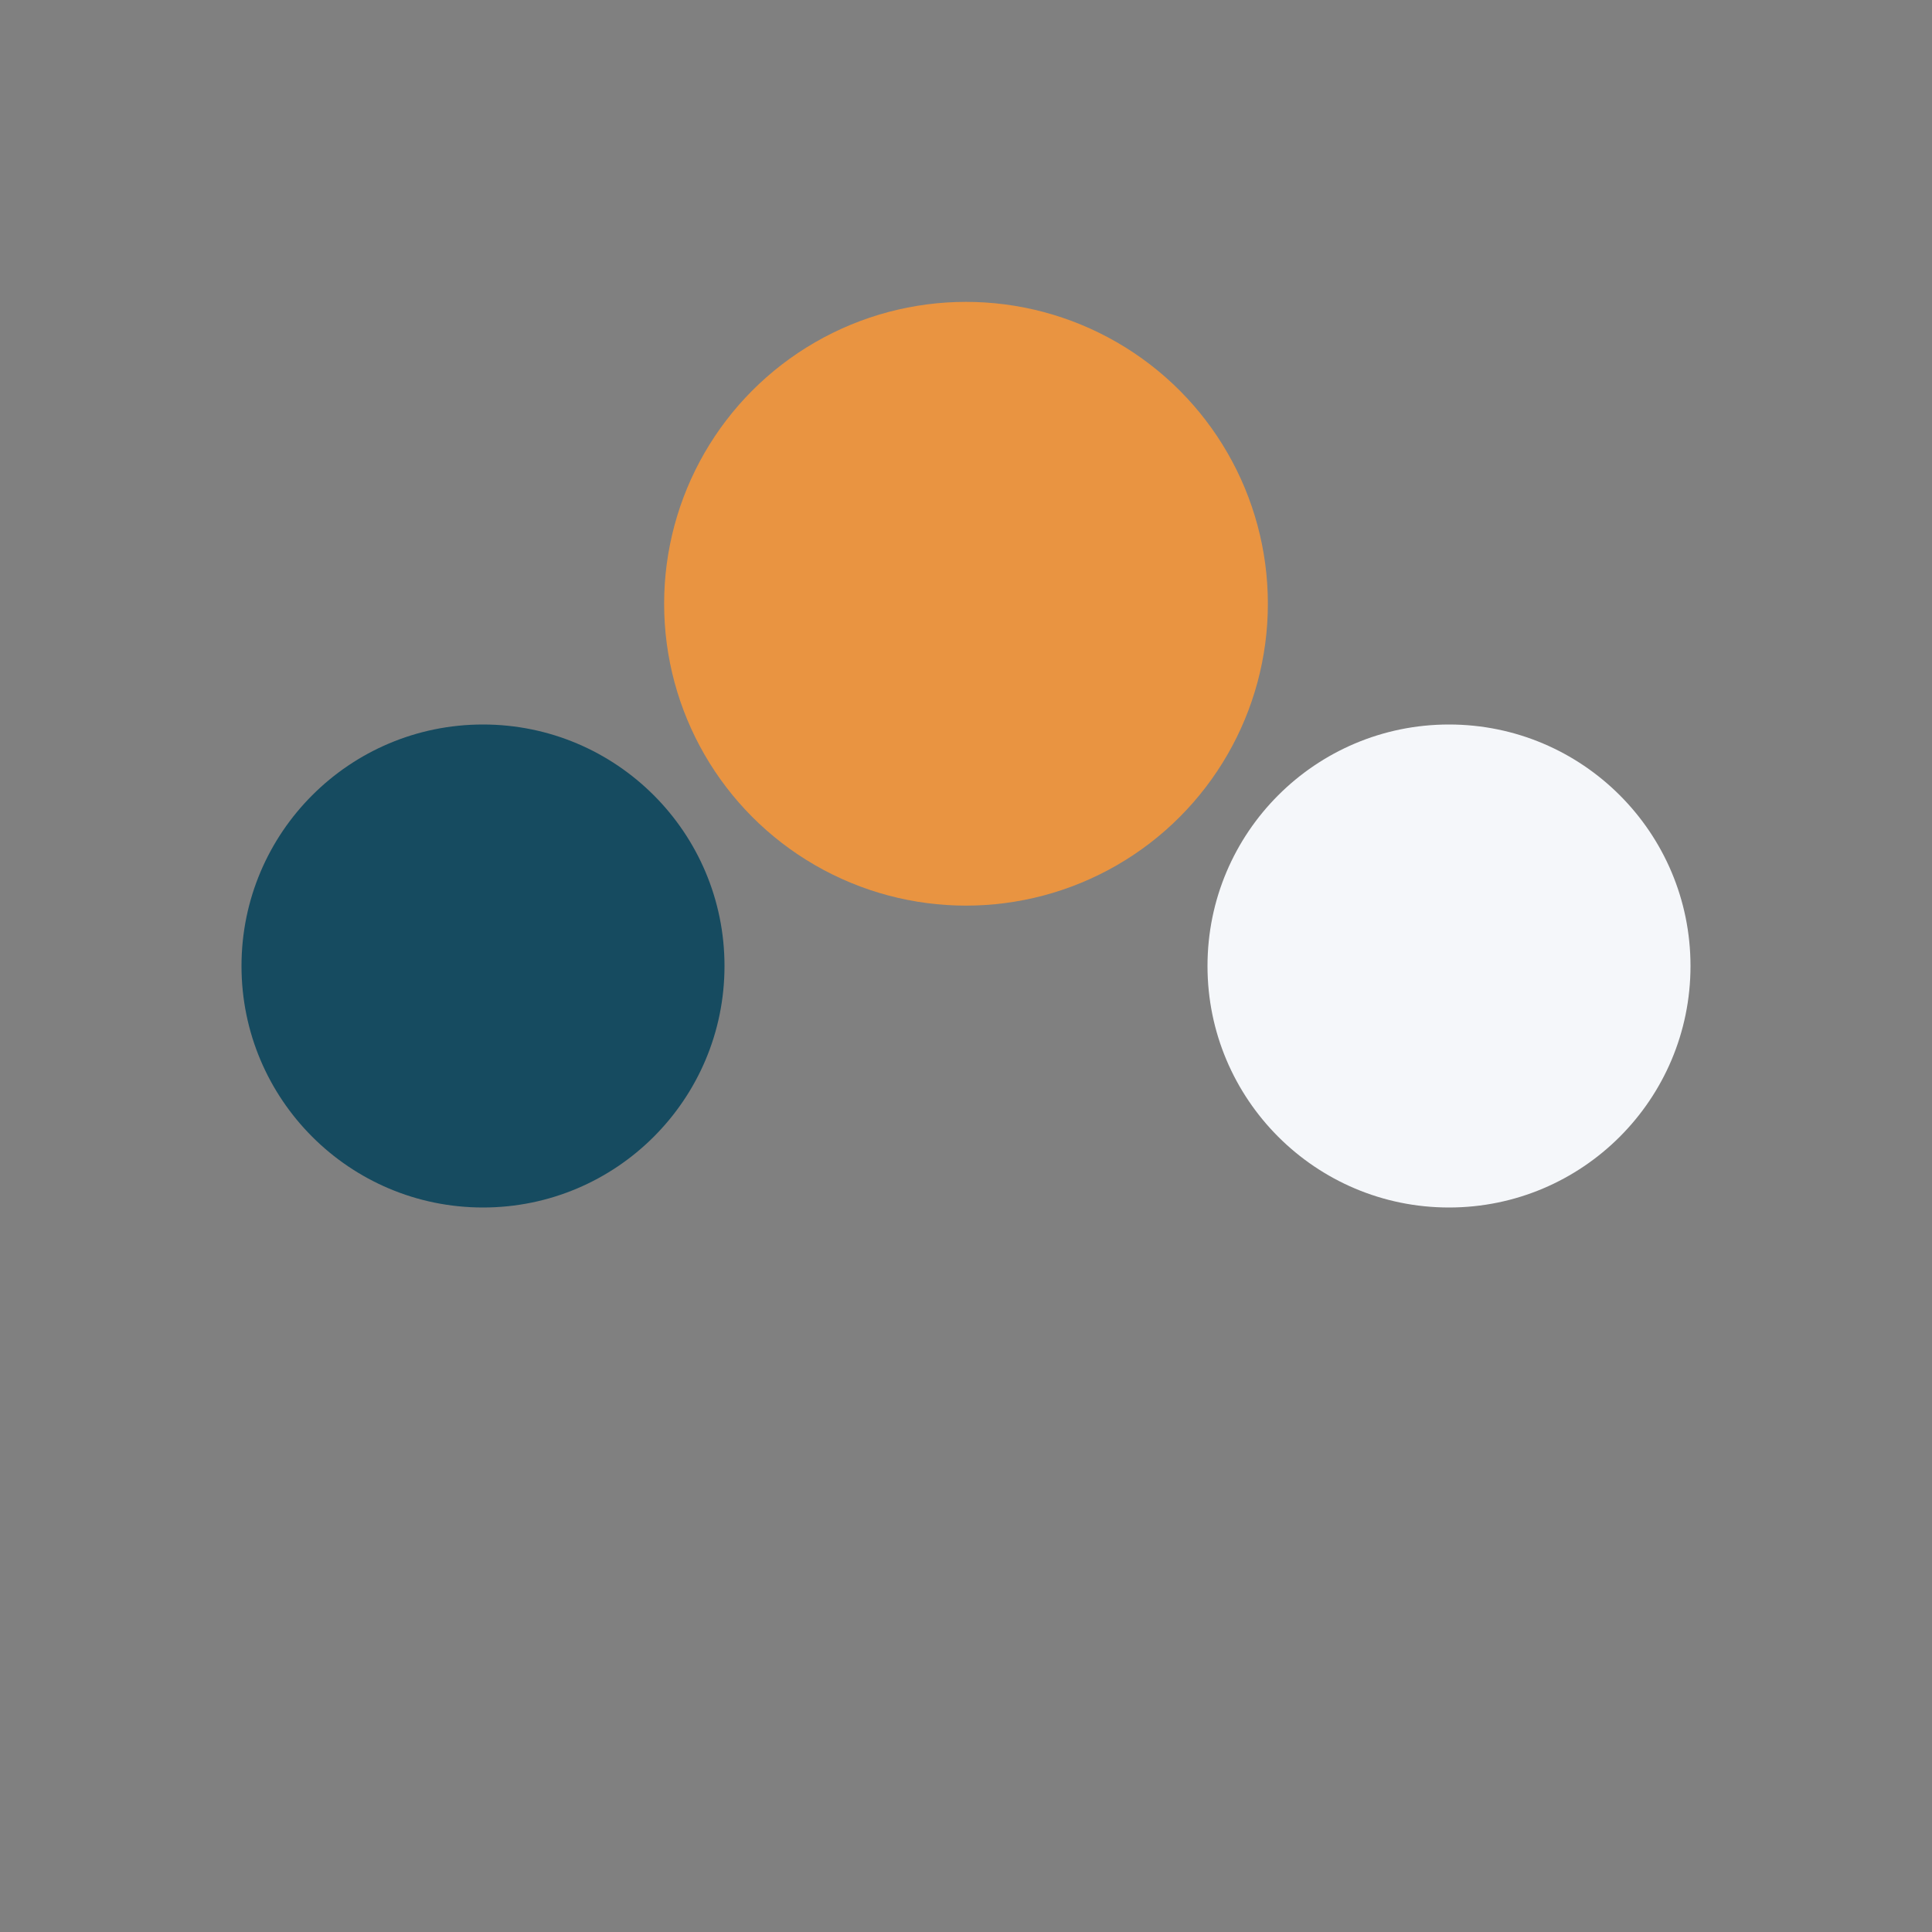<?xml version="1.0" encoding="UTF-8"?>
<svg xmlns="http://www.w3.org/2000/svg" width="32" height="32" viewBox="0 0 32 32"><rect x="0" y="0" width="32" height="32" fill="#808080" stroke="none"/><circle cx="8" cy="16" r="4" fill="#164B60"/><circle cx="24" cy="16" r="4" fill="#F5F7FA"/><circle cx="16" cy="10" r="5" fill="#E99441"/></svg>